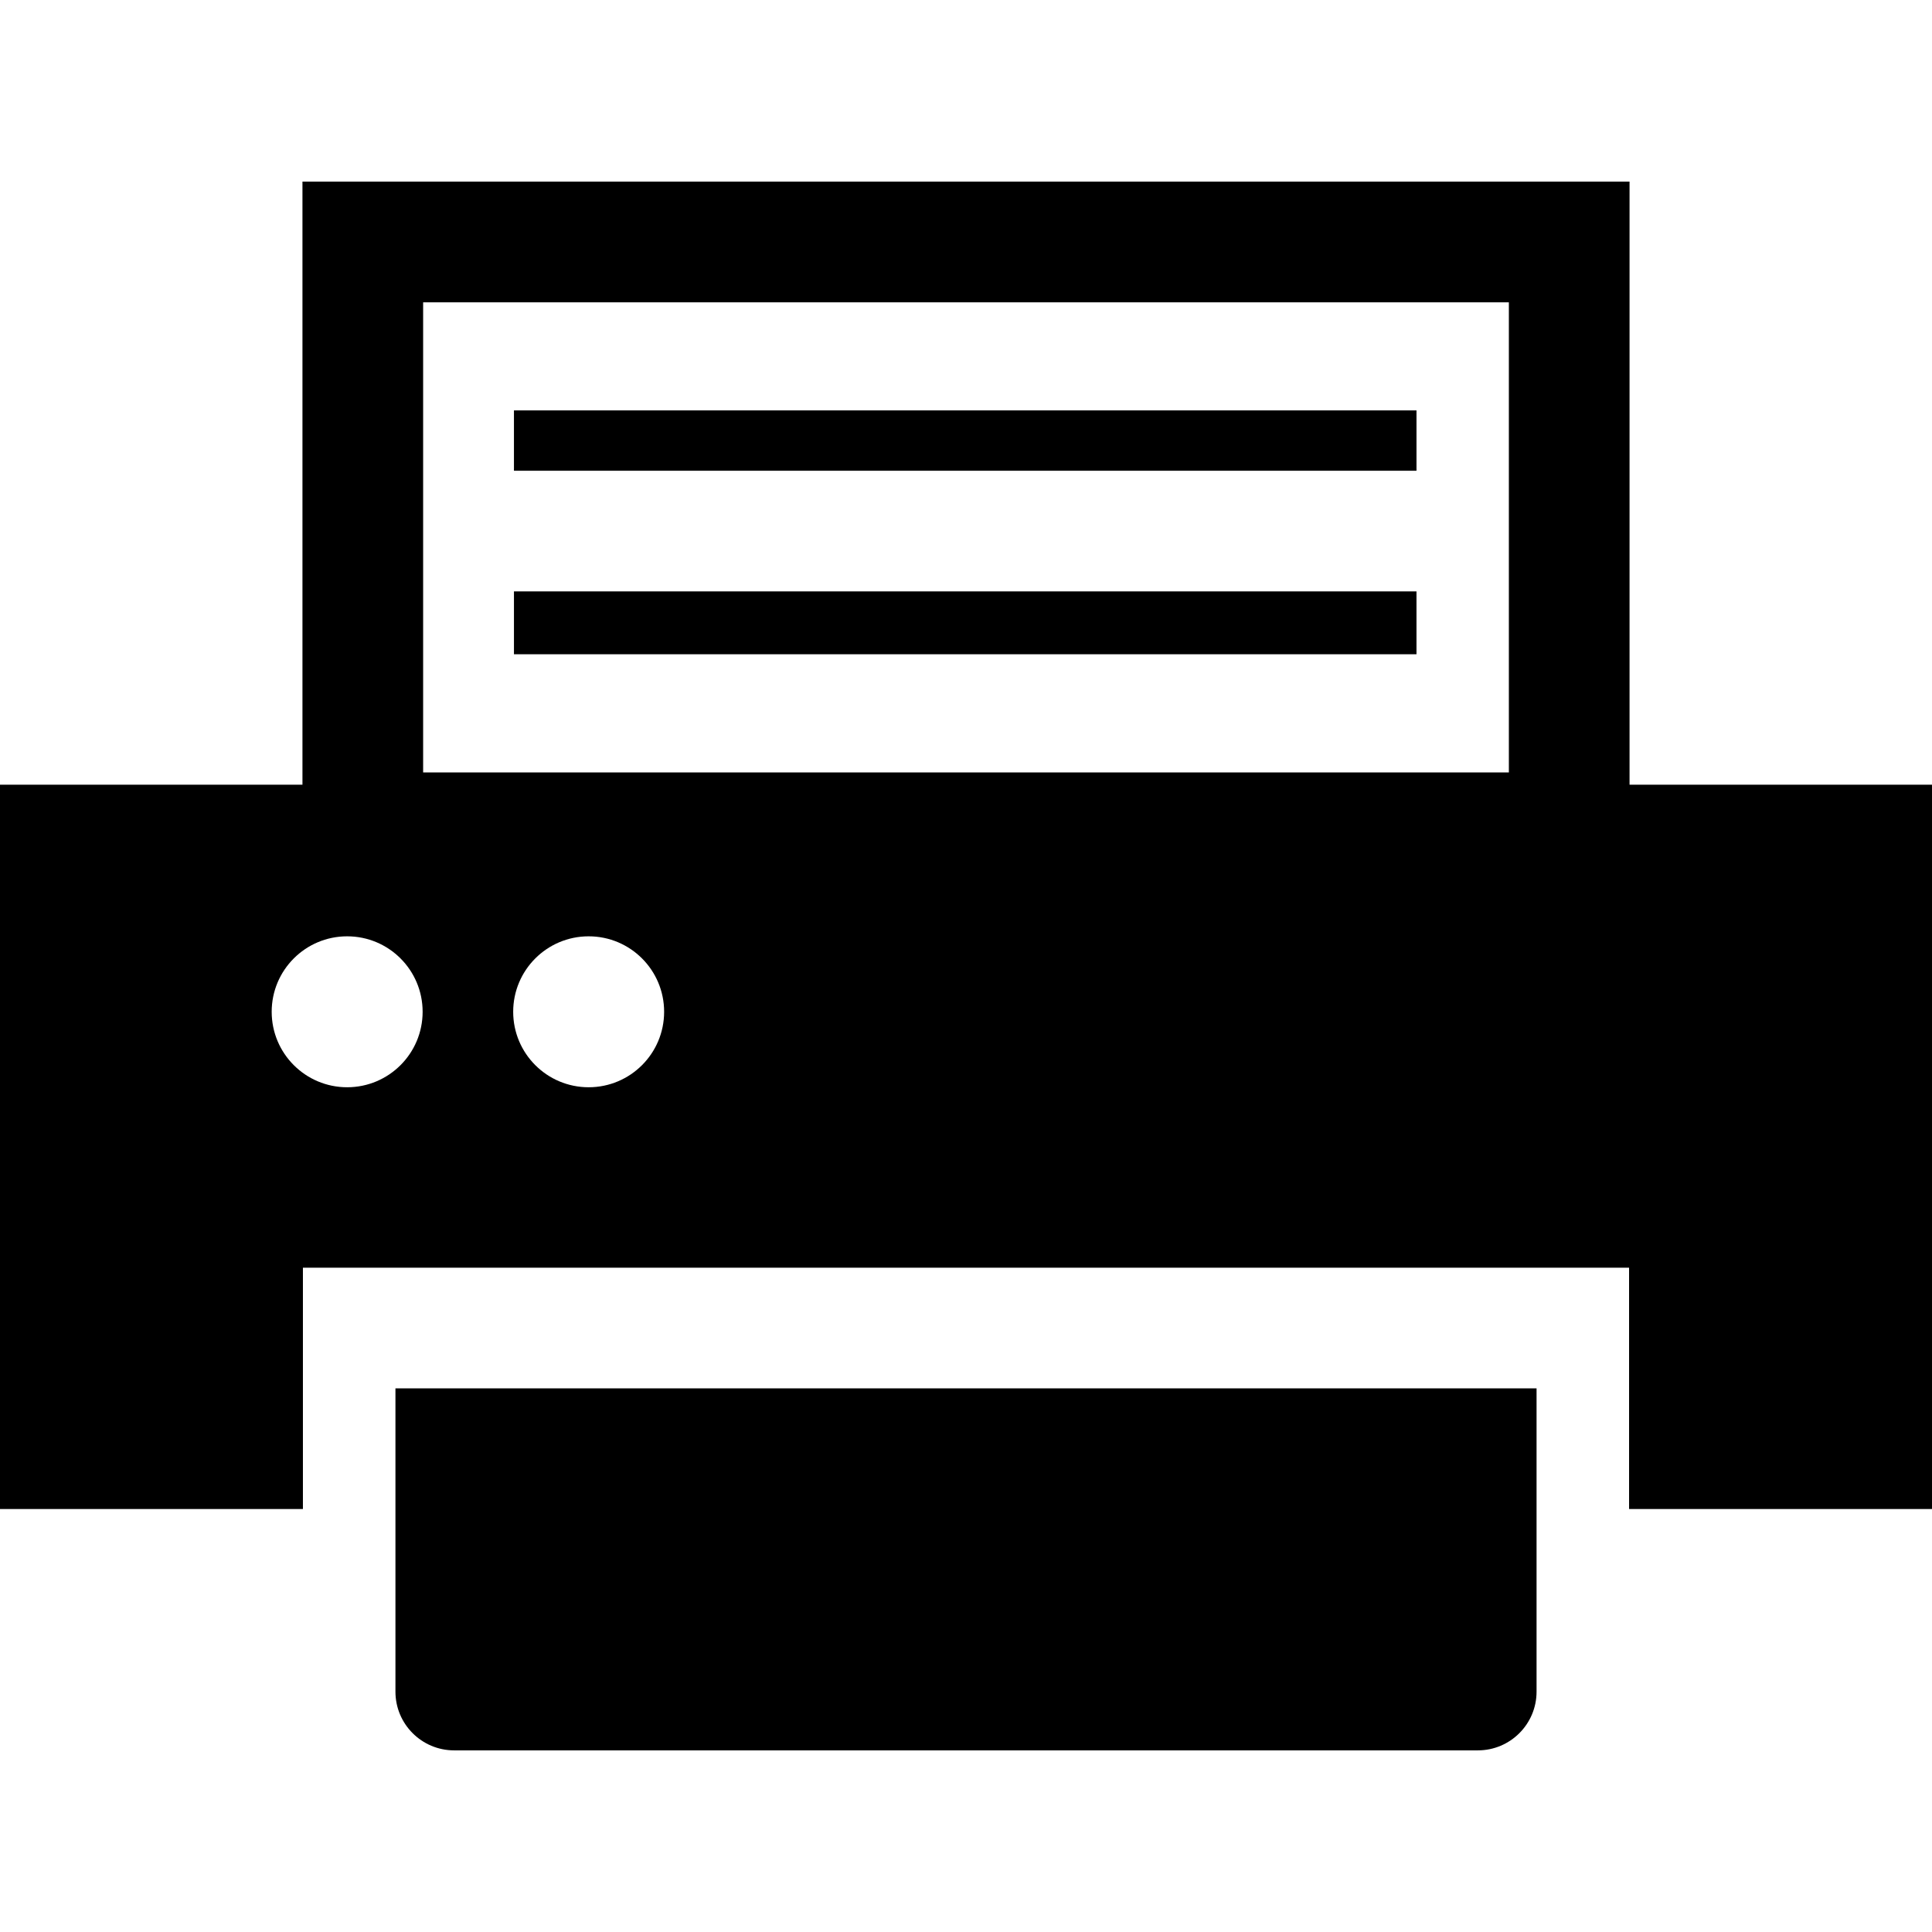 <?xml version="1.0" encoding="utf-8"?>

<!DOCTYPE svg PUBLIC "-//W3C//DTD SVG 1.1//EN" "http://www.w3.org/Graphics/SVG/1.1/DTD/svg11.dtd">
<!-- Uploaded to: SVG Repo, www.svgrepo.com, Generator: SVG Repo Mixer Tools -->
<svg version="1.1" id="_x32_" xmlns="http://www.w3.org/2000/svg" xmlns:xlink="http://www.w3.org/1999/xlink" 
	 viewBox="0 0 512 512"  xml:space="preserve">
<style type="text/css">
	.st0{fill:#000000;}
</style>
<g>
	<path class="st0" d="M105.037,367.926L105.037,367.926l-0.24,0.001v80.383c0,8.592,6.967,15.556,15.559,15.556h271.289
		c8.592,0,15.559-6.965,15.559-15.556v-80.383H106.275L105.037,367.926z"/>
	<rect x="136.203" y="108.761" class="st0" width="239.18" height="15.99"/>
	<polygon class="st0" points="136.443,156.731 136.443,156.732 136.203,156.732 136.203,173.386 375.383,173.386 375.383,156.732 
		137.422,156.732 	"/>
	<path class="st0" d="M431.846,207.957V48.134H81.836l-1.442-0.001v0.001h-0.24v159.822H0v191.951h80.277v-63.959h350.244
		l1.201,0.001v63.958H512V207.957H431.846z M176,268.134c0,11.045-8.953,20-20,20c-11.047,0-20-8.955-20-20c0-11.047,8.953-20,20-20
		C167.047,248.134,176,257.087,176,268.134z M112,268.134c0,11.045-8.953,20-20,20c-11.047,0-20-8.955-20-20
		c0-11.047,8.953-20,20-20C103.047,248.134,112,257.087,112,268.134z M112.135,204.7V80.115h287.73v124.586H113.074L112.135,204.7z"
		/>
</g>
</svg>
